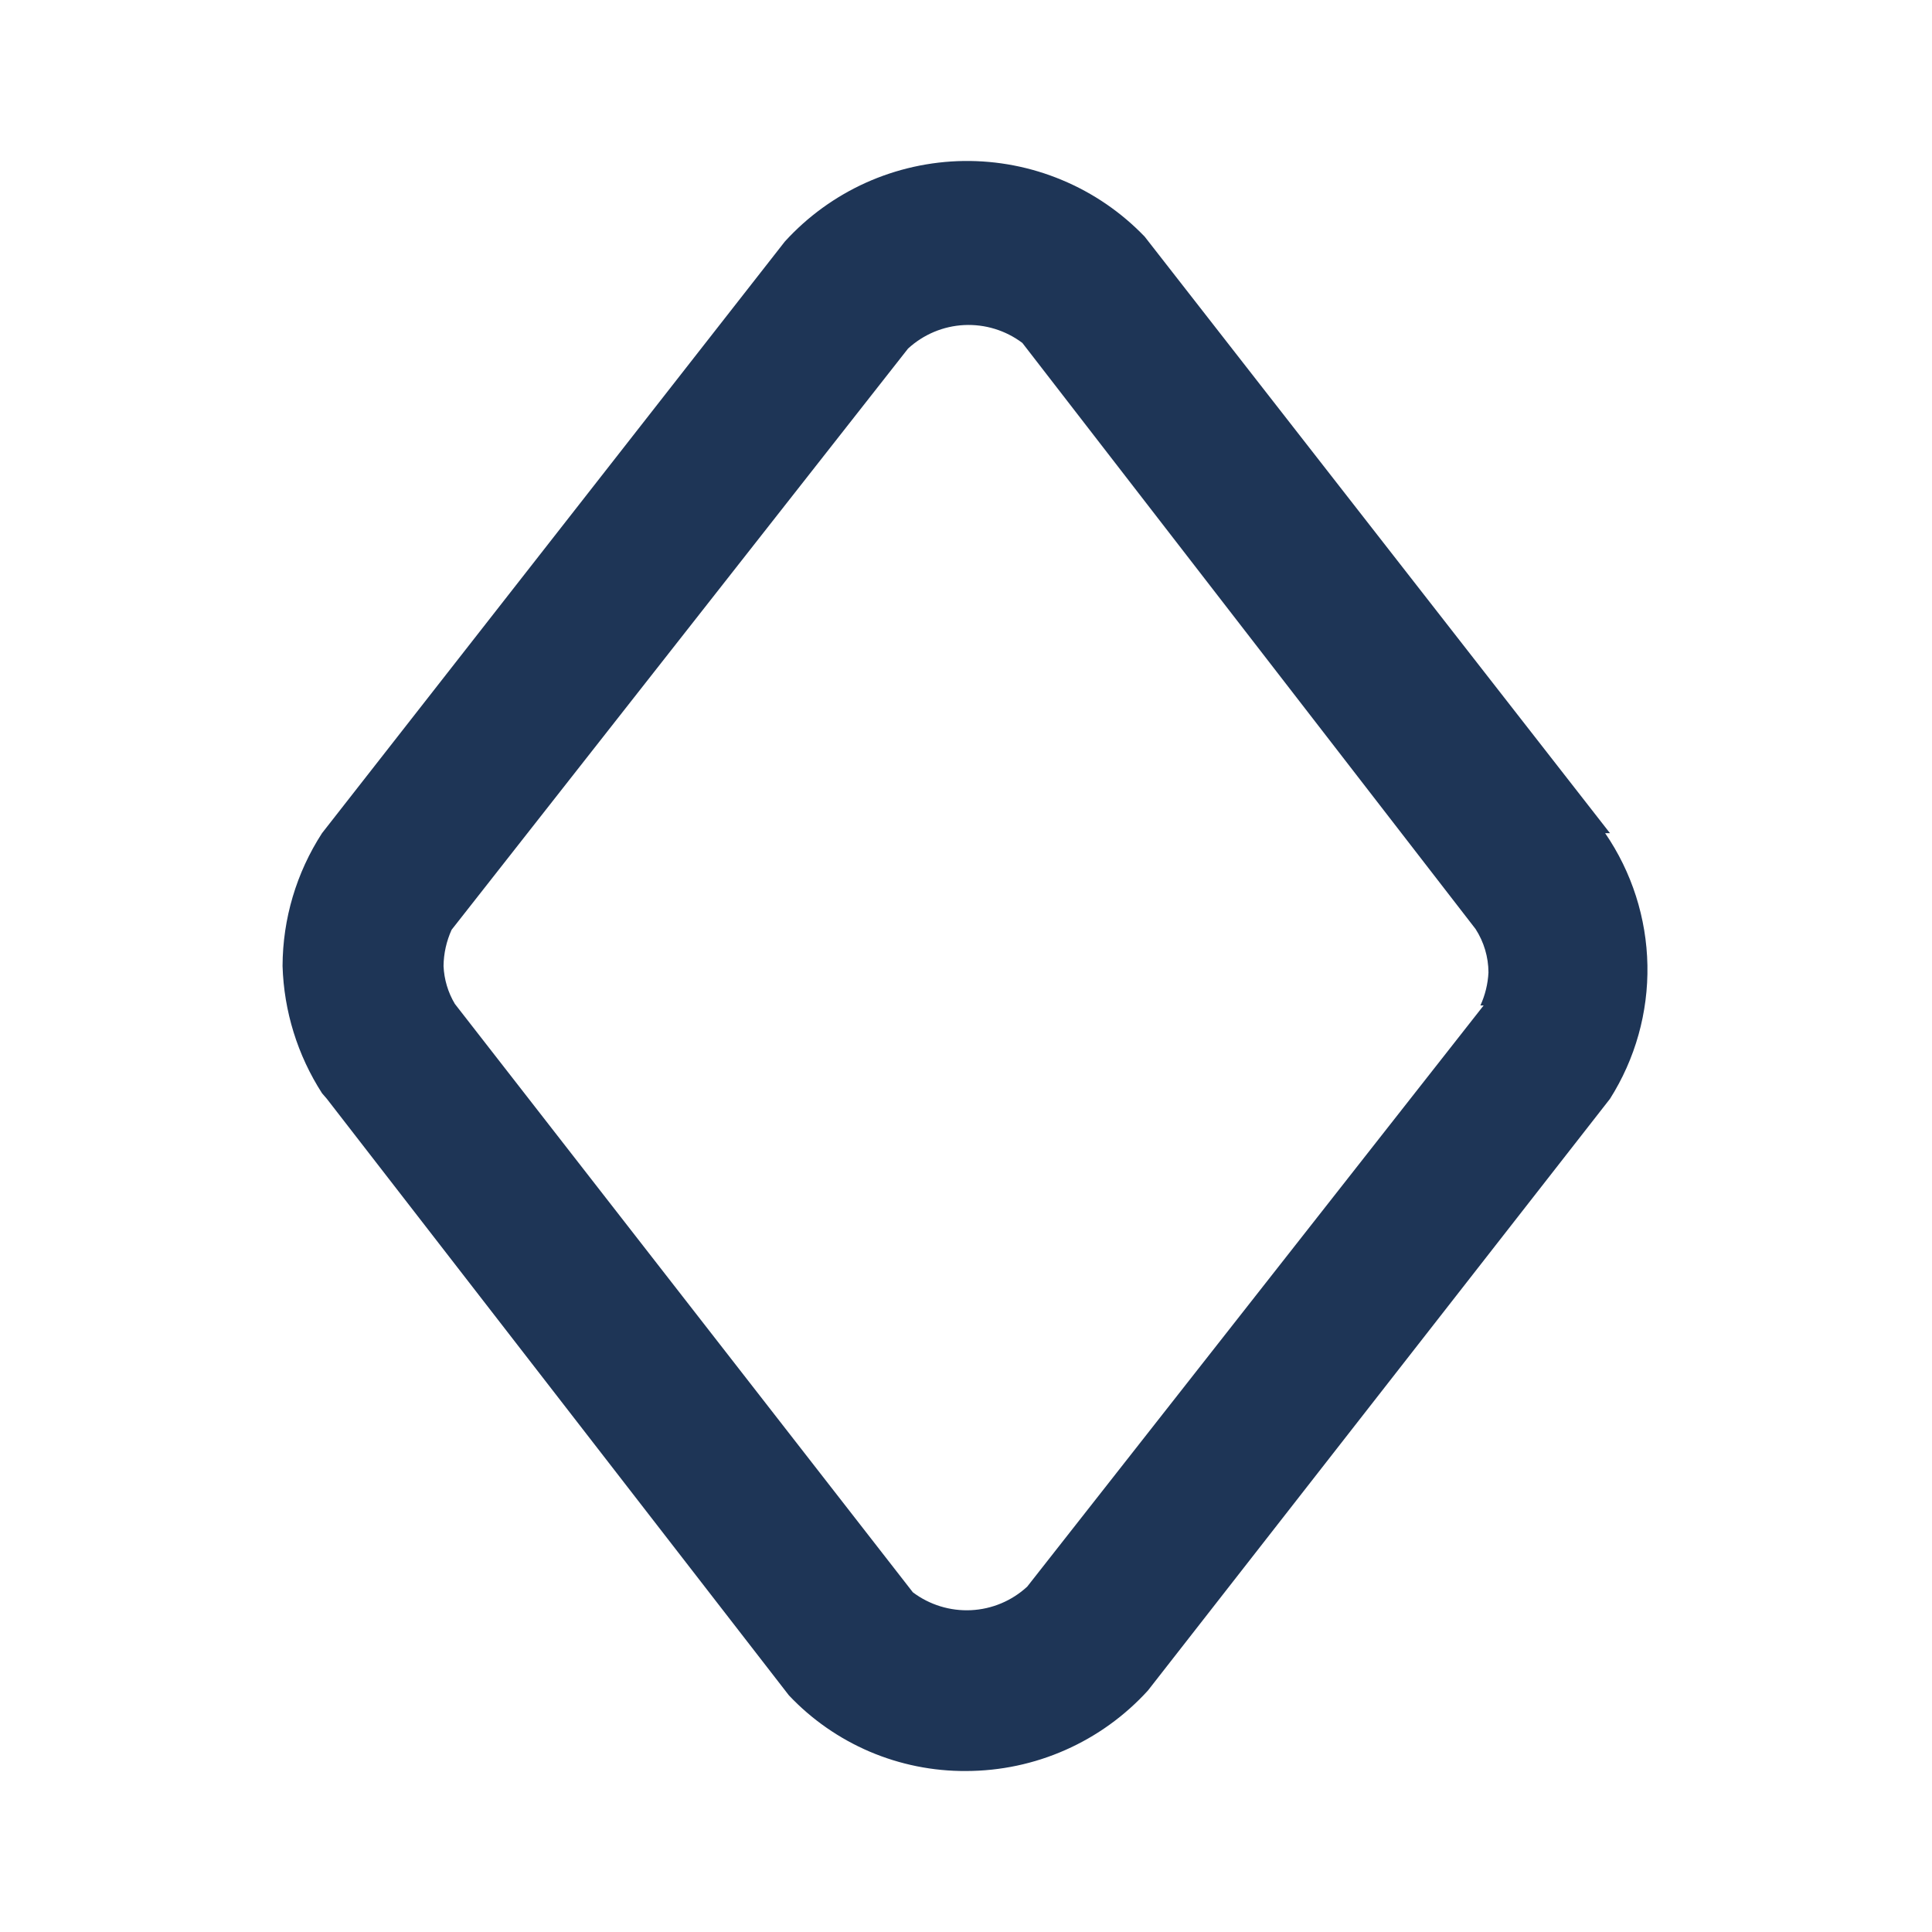 <svg width="40" height="40" viewBox="0 0 40 40" fill="none" xmlns="http://www.w3.org/2000/svg">
<path d="M33.333 17.25L23.7 4.9C23.216 4.396 22.634 3.997 21.989 3.728C21.345 3.458 20.652 3.324 19.953 3.333C19.255 3.343 18.566 3.496 17.929 3.782C17.292 4.069 16.72 4.484 16.25 5L6.667 17.25C6.136 18.07 5.853 19.024 5.85 20C5.878 20.936 6.16 21.846 6.667 22.634L6.767 22.75L16.333 35.1C16.804 35.599 17.373 35.995 18.004 36.265C18.635 36.534 19.314 36.671 20 36.667C20.709 36.666 21.411 36.518 22.059 36.231C22.708 35.944 23.289 35.525 23.767 35L33.333 22.75C33.856 21.924 34.126 20.963 34.108 19.985C34.09 19.008 33.786 18.057 33.233 17.25H33.333ZM30.717 20.817L21.267 32.85C20.948 33.144 20.537 33.316 20.105 33.337C19.672 33.358 19.246 33.227 18.9 32.967L9.417 20.784C9.275 20.546 9.195 20.277 9.183 20C9.186 19.741 9.243 19.486 9.35 19.25L18.8 7.217C19.119 6.924 19.53 6.751 19.962 6.73C20.395 6.709 20.821 6.84 21.167 7.1L30.55 19.234C30.723 19.502 30.816 19.814 30.817 20.134C30.805 20.37 30.749 20.602 30.65 20.817H30.717Z" fill="#1E3556"/>
</svg>
